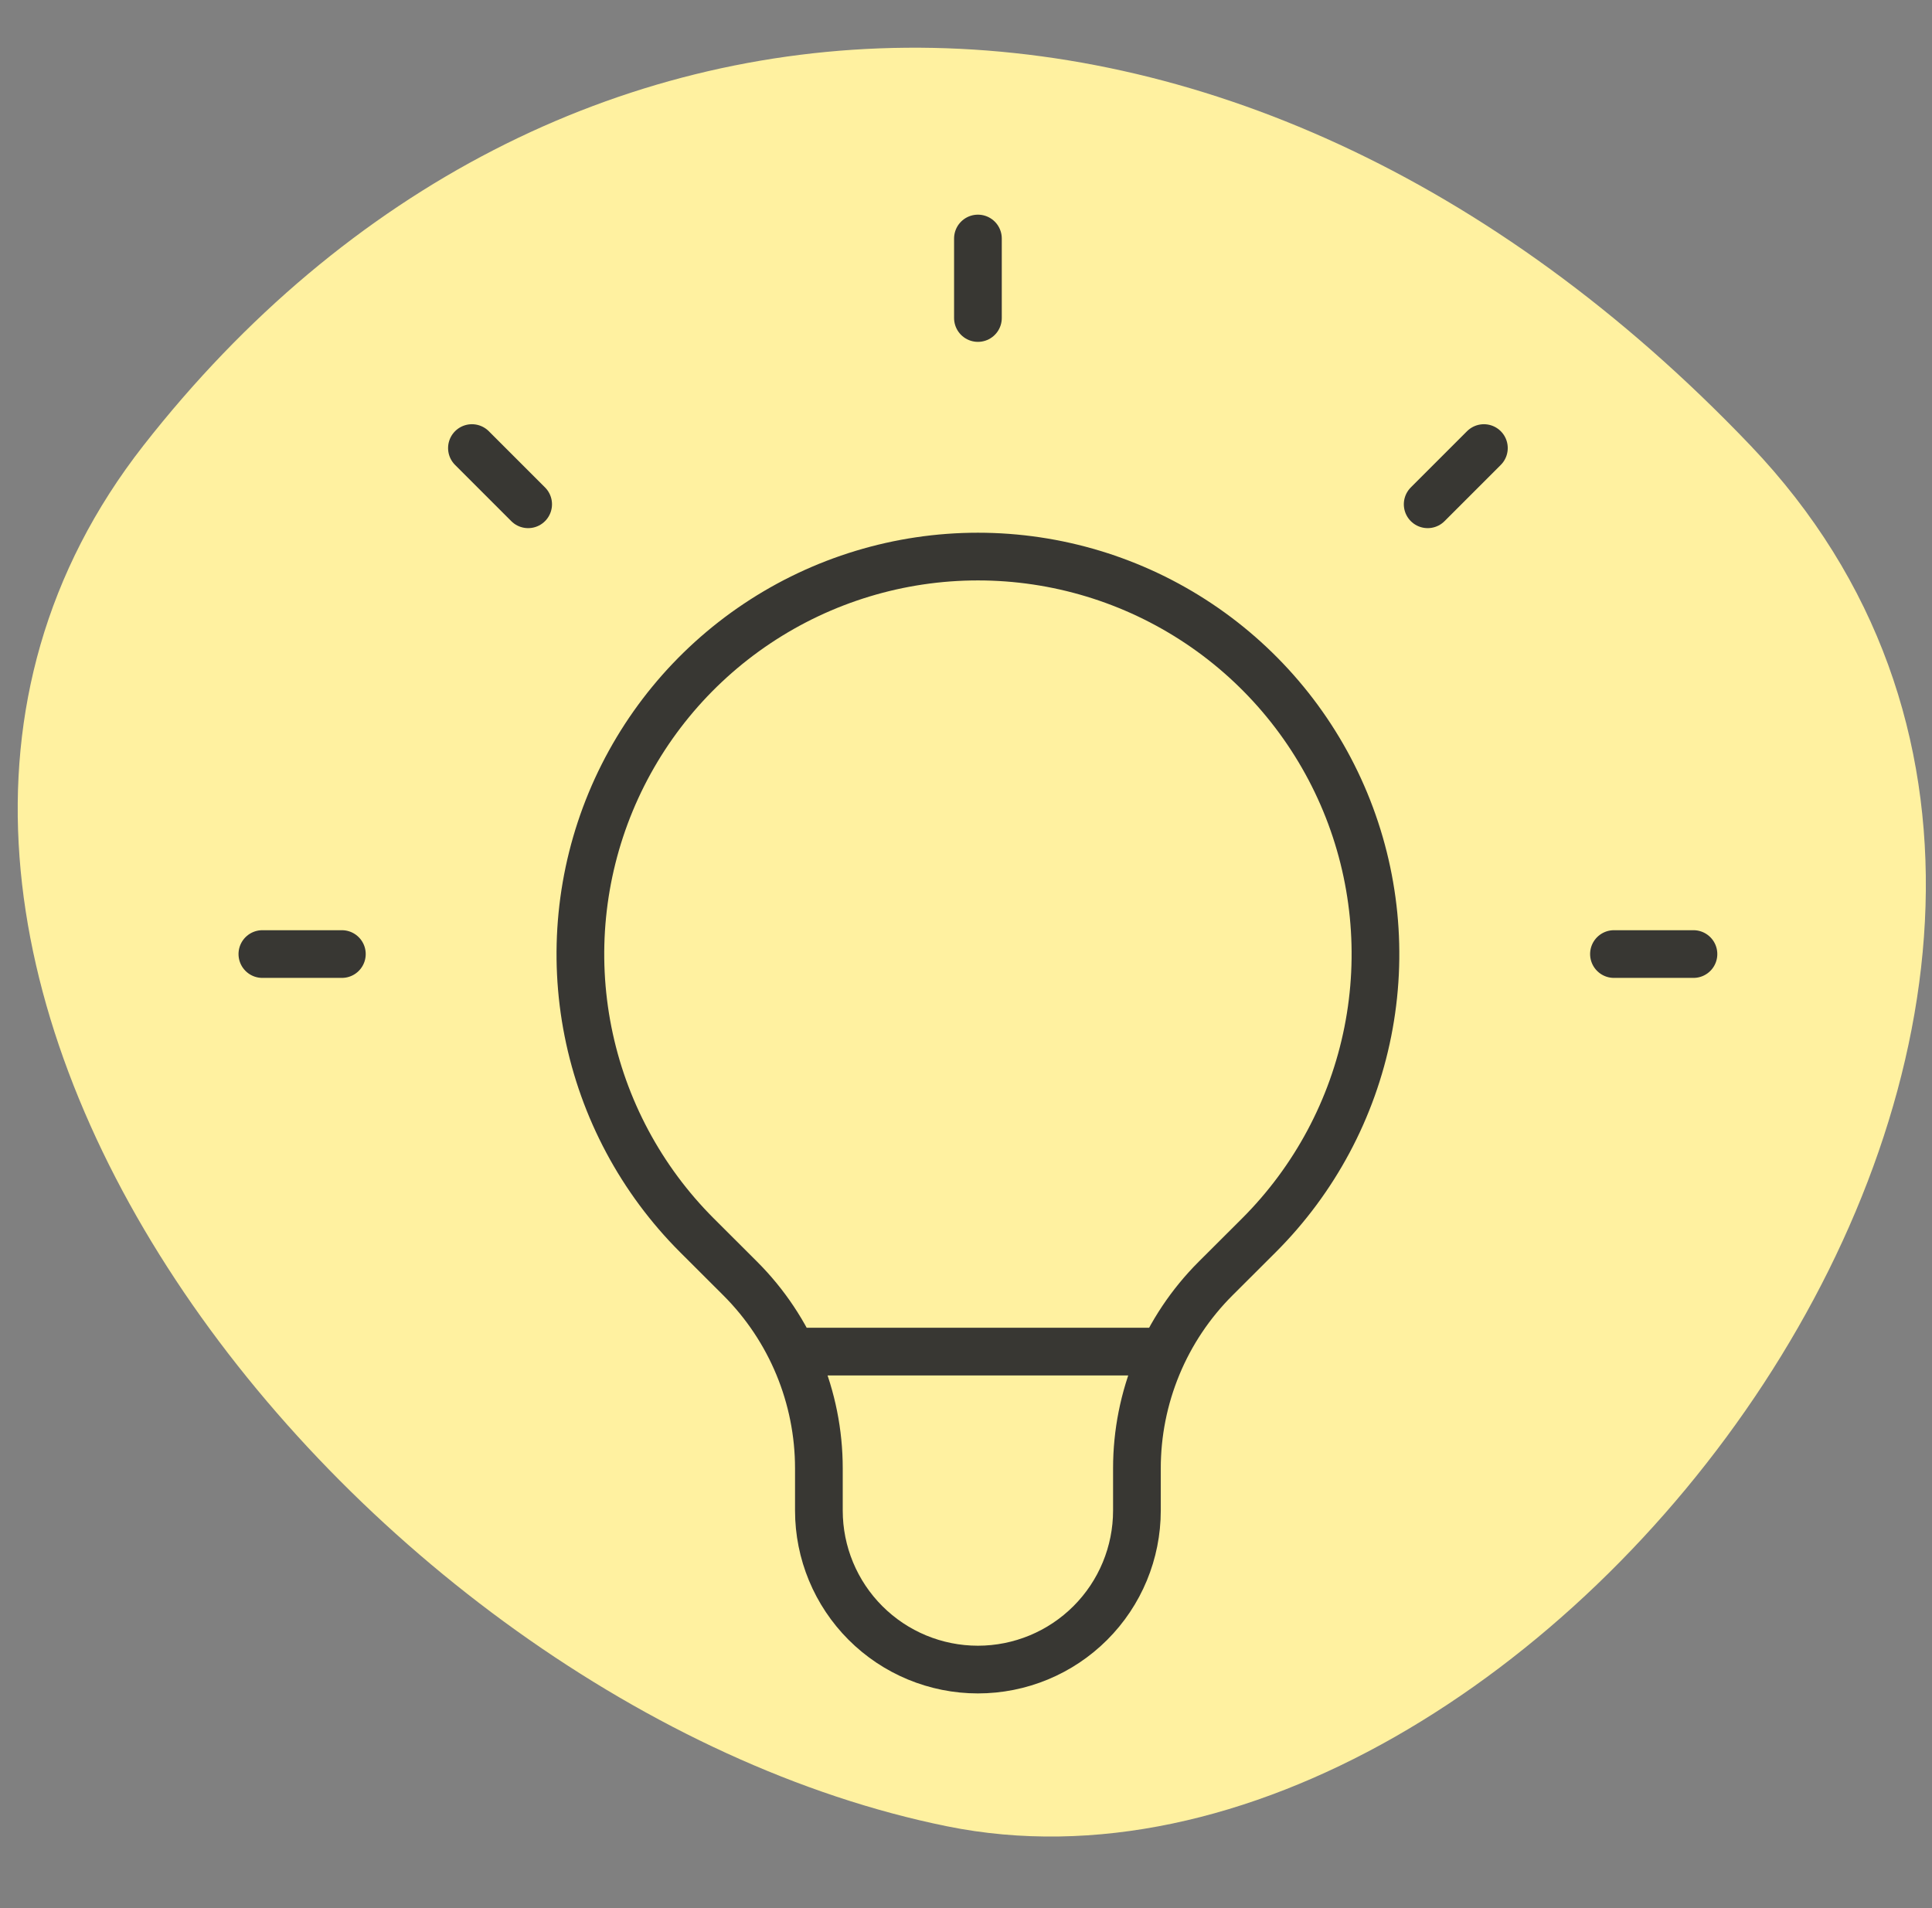 <svg fill="none" height="80" viewBox="0 0 81 80" width="81" xmlns="http://www.w3.org/2000/svg" xmlns:xlink="http://www.w3.org/1999/xlink"><rect x="0" y="0" width="81" height="80" fill="#808080" stroke="none"/><clipPath id="a"><path d="m.742 0h80v80h-80z"/></clipPath><g clip-path="url(#a)"><path d="m6.013 18.68c17.07-21.825 45.769-22.651 67.378 0 21.609 22.651-8.904 62.923-33.691 57.889s-50.215-36.758-33.687-57.889z" fill="#fff1a0"/><path d="m33.21 56.667h15.577m-7.787-46.667v3.333m21.213 5.453-2.357 2.357m11.143 18.857h-3.333m-53.333 0h-3.333m11.143-18.857-2.357-2.357m9.427 33c-2.33-2.331-3.917-5.301-4.56-8.534-.643-3.233-.312-6.584.949-9.629 1.262-3.045 3.398-5.648 6.139-7.479 2.741-1.831 5.963-2.809 9.259-2.809s6.518.977 9.259 2.809c2.741 1.831 4.877 4.434 6.139 7.479 1.262 3.045 1.592 6.396.949 9.629-.643 3.233-2.23 6.203-4.56 8.534l-1.827 1.823c-1.044 1.044-1.873 2.284-2.438 3.649s-.856 2.827-.856 4.304v1.77c0 1.768-.702 3.464-1.953 4.714-1.25 1.25-2.946 1.953-4.714 1.953s-3.464-.702-4.714-1.953c-1.25-1.25-1.953-2.946-1.953-4.714v-1.77c0-2.983-1.187-5.847-3.293-7.953z" stroke="#383733" stroke-linecap="round" stroke-linejoin="round" stroke-width="2"/></g></svg>